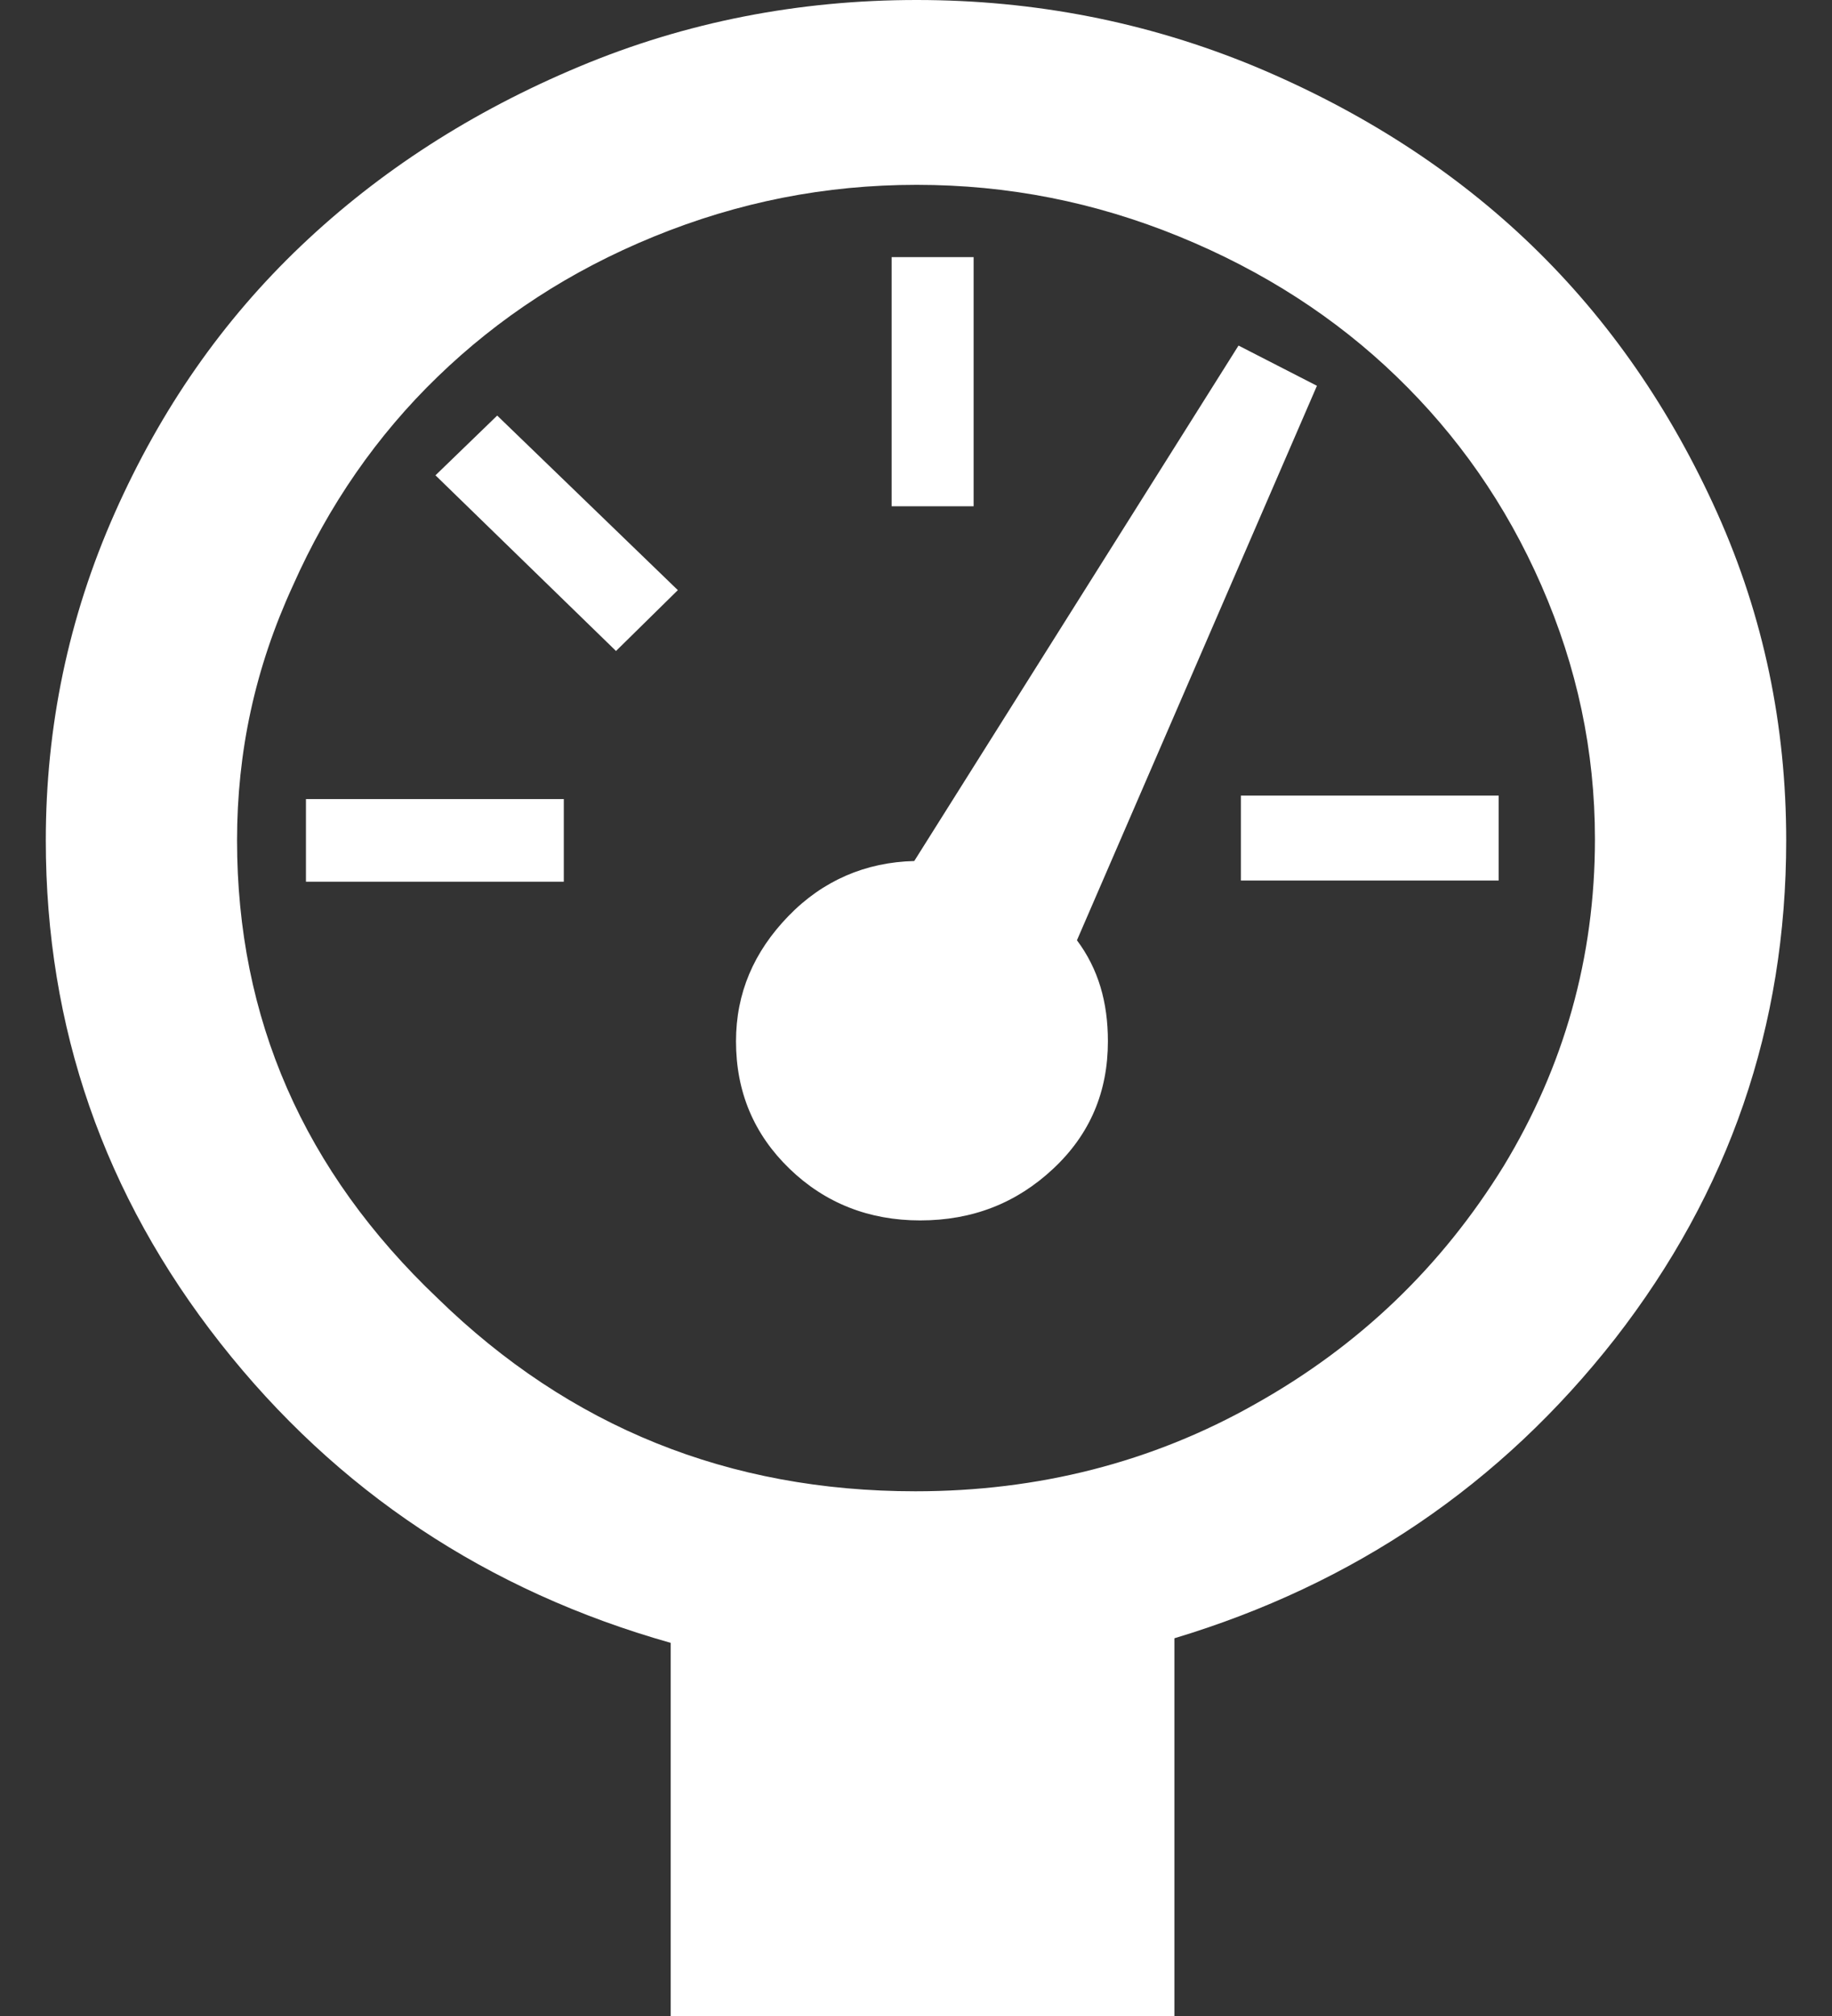 <svg width="20" height="22" viewBox="0 0 20 22" fill="none" xmlns="http://www.w3.org/2000/svg">
<rect x="0" y="0" width="20" height="22" fill="#333333" stroke="none"/>
<path d="M0.5 9.171C0.5 7.931 0.746 6.74 1.252 5.6C1.758 4.46 2.432 3.495 3.288 2.681C4.144 1.867 5.156 1.215 6.323 0.727C7.49 0.238 8.723 0 10.007 0C11.29 0 12.523 0.238 13.703 0.727C14.87 1.215 15.882 1.867 16.725 2.681C17.568 3.495 18.242 4.473 18.748 5.6C19.254 6.728 19.5 7.918 19.5 9.171C19.5 11.2 18.878 13.005 17.632 14.608C16.387 16.199 14.779 17.289 12.821 17.878V22H7.322V17.928C5.325 17.364 3.677 16.274 2.406 14.658C1.135 13.042 0.5 11.213 0.5 9.171ZM2.588 9.171C2.588 11.113 3.314 12.779 4.78 14.17C6.219 15.573 7.957 16.274 9.994 16.274C11.329 16.274 12.574 15.961 13.703 15.322C14.844 14.683 15.739 13.819 16.413 12.729C17.075 11.639 17.412 10.449 17.412 9.158C17.412 8.194 17.217 7.279 16.828 6.39C16.439 5.5 15.908 4.748 15.246 4.109C14.585 3.47 13.793 2.957 12.873 2.581C11.952 2.205 11.005 2.017 10.007 2.017C9.008 2.017 8.061 2.205 7.14 2.581C6.219 2.957 5.441 3.47 4.78 4.109C4.118 4.748 3.587 5.513 3.198 6.39C2.783 7.292 2.588 8.206 2.588 9.171ZM3.34 9.622V8.72H6.155V9.622H3.34ZM4.754 5.187L5.428 4.535L7.4 6.44L6.725 7.104L4.754 5.187ZM8.035 11.363C8.035 10.837 8.23 10.386 8.606 9.998C8.982 9.609 9.449 9.409 9.981 9.396L13.521 3.771L14.377 4.21L11.757 10.261C11.991 10.574 12.095 10.937 12.095 11.363C12.095 11.915 11.9 12.378 11.498 12.754C11.096 13.13 10.616 13.318 10.045 13.318C9.488 13.318 9.008 13.13 8.619 12.754C8.23 12.378 8.035 11.915 8.035 11.363ZM9.734 5.513V2.806H10.629V5.525H9.734V5.513ZM13.547 9.609V8.682H16.361V9.609H13.547Z" fill="white"/>
</svg>
